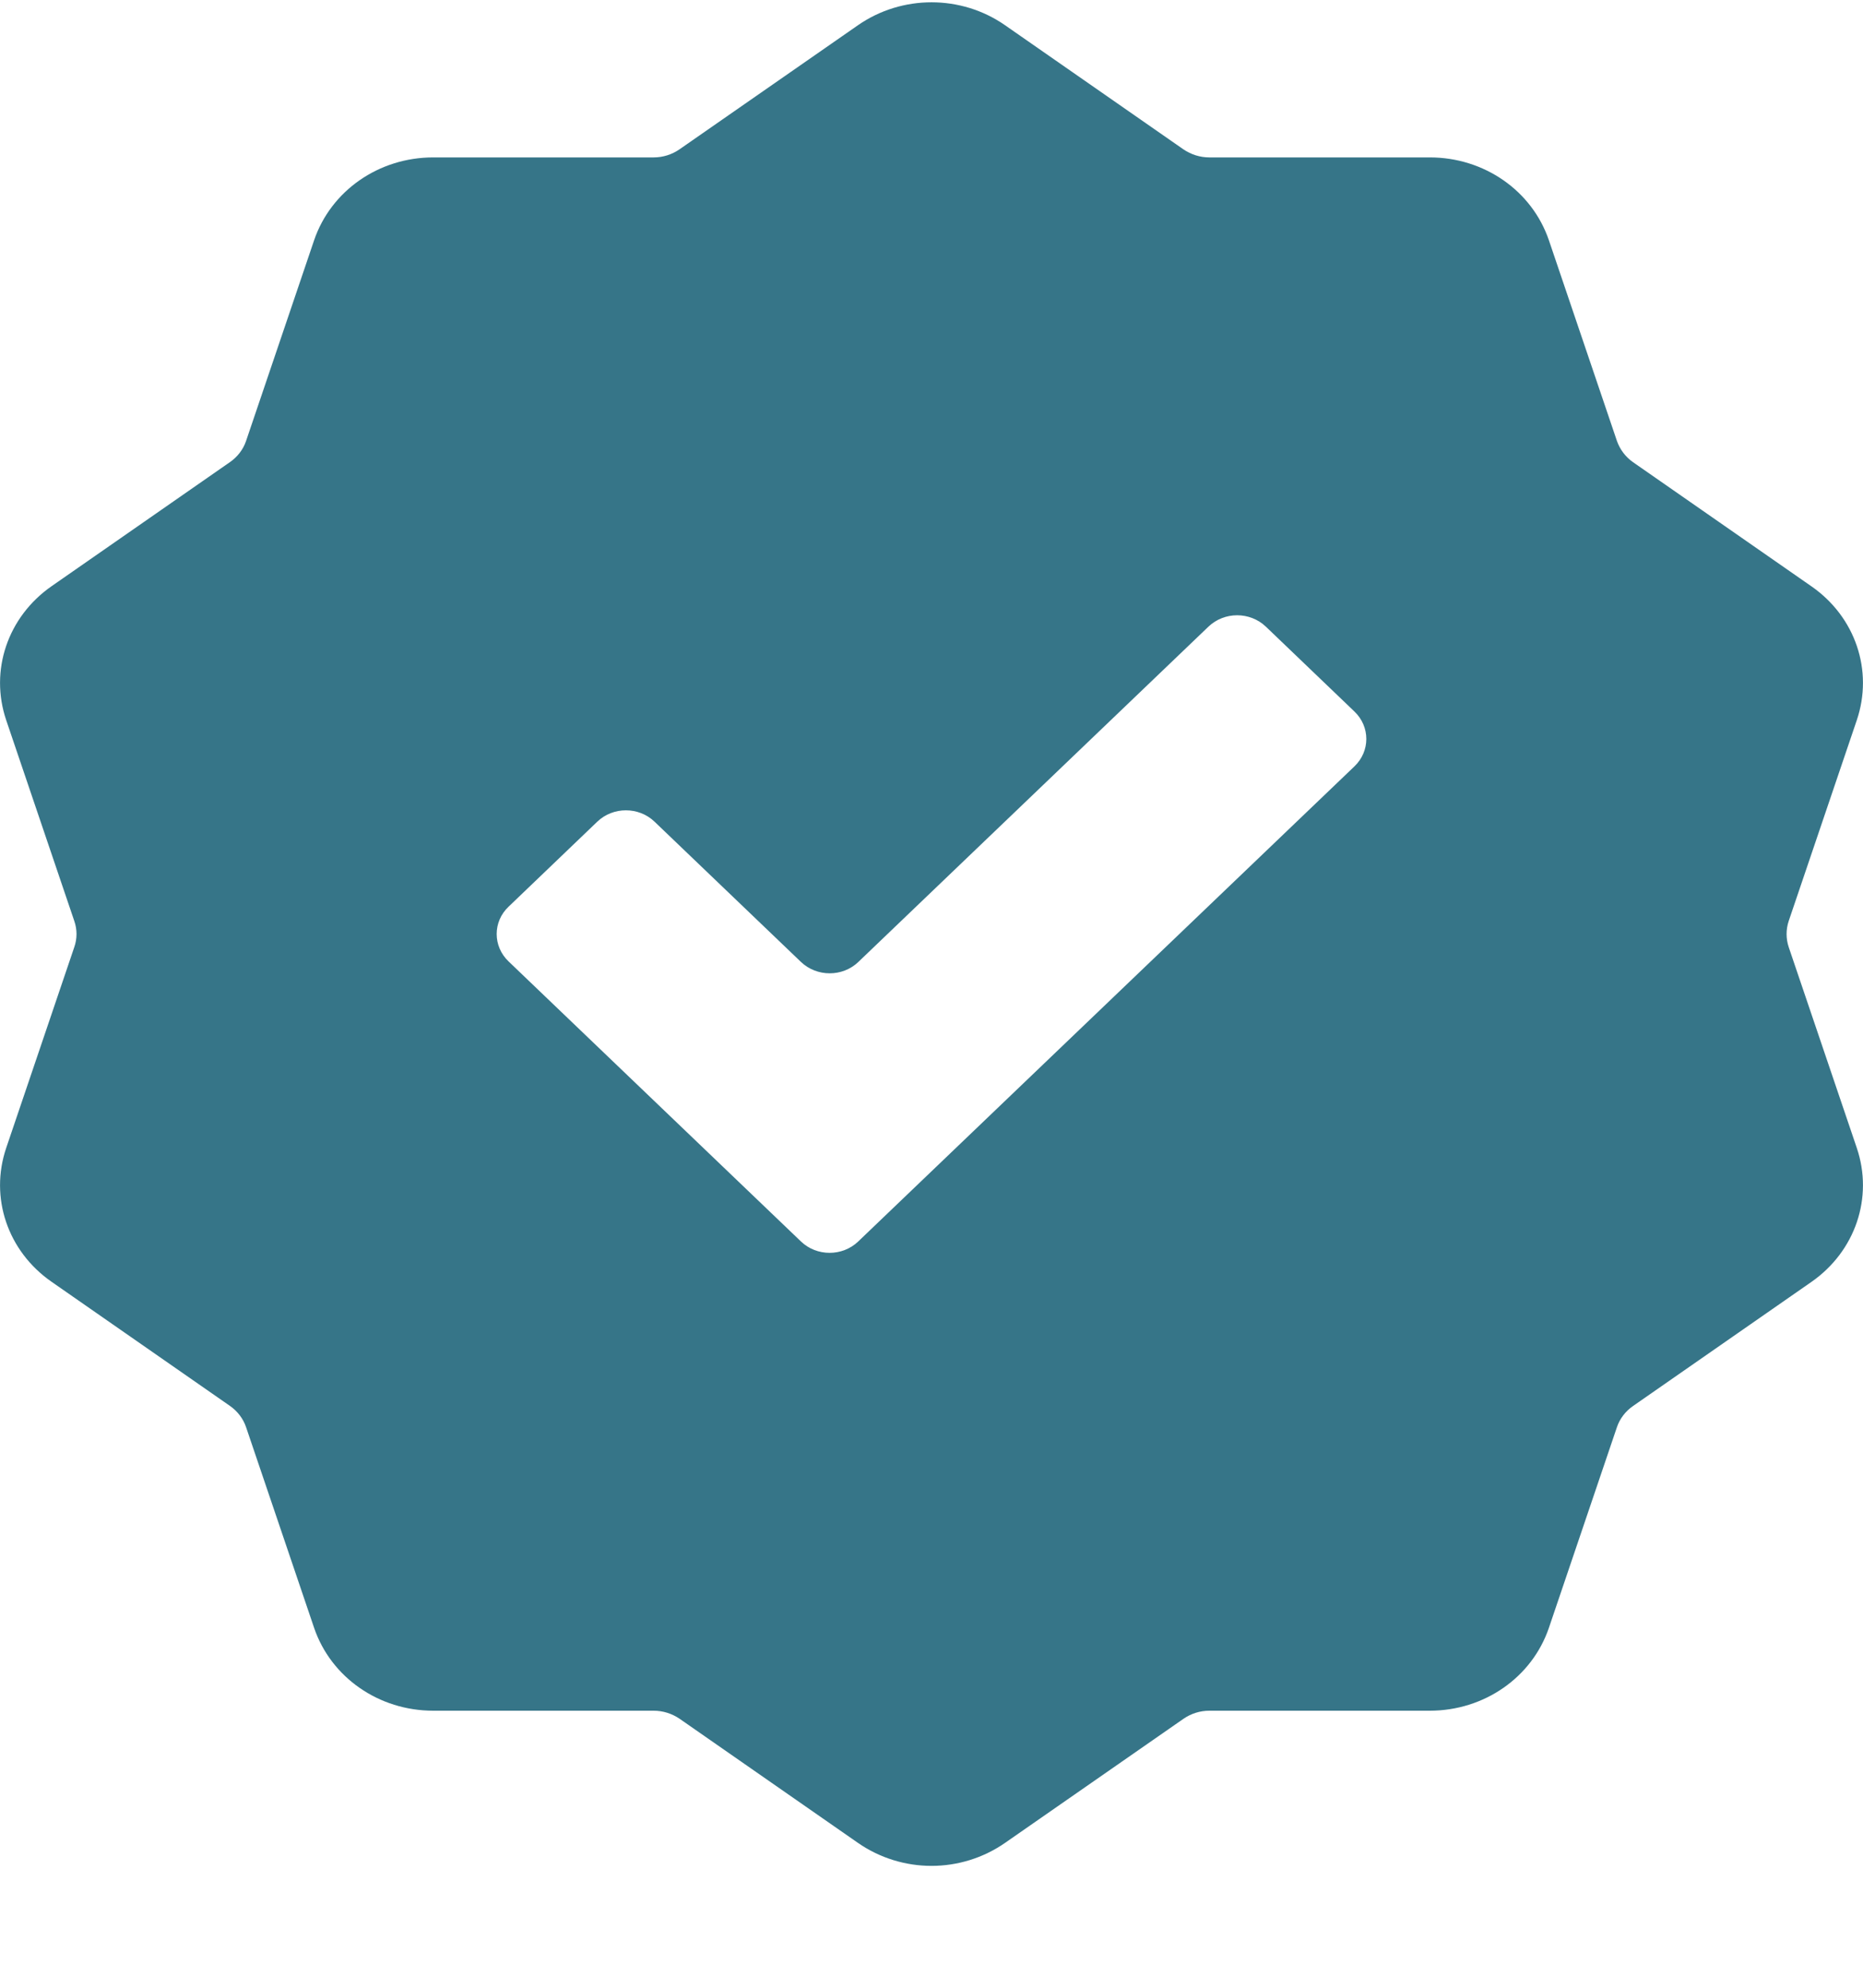 <svg width="15" height="16" viewBox="0 0 15 16" fill="none" xmlns="http://www.w3.org/2000/svg">
<path d="M14.402 7.624C14.379 7.555 14.379 7.482 14.402 7.413L14.95 5.797C15.085 5.398 14.939 4.965 14.584 4.719L13.148 3.72C13.088 3.678 13.043 3.618 13.019 3.55L12.471 1.934C12.335 1.535 11.95 1.267 11.512 1.267H9.737C9.662 1.267 9.59 1.244 9.528 1.202L8.092 0.203C7.739 -0.043 7.262 -0.043 6.908 0.203L5.471 1.202C5.41 1.244 5.338 1.267 5.263 1.267H3.488C3.05 1.267 2.665 1.535 2.529 1.934L1.981 3.55C1.958 3.618 1.912 3.678 1.851 3.72L0.416 4.718C0.061 4.965 -0.085 5.398 0.05 5.797L0.598 7.413C0.622 7.482 0.622 7.555 0.598 7.624L0.05 9.24C-0.085 9.639 0.061 10.072 0.416 10.318L1.852 11.317C1.912 11.359 1.958 11.419 1.981 11.487L2.529 13.103C2.665 13.502 3.05 13.77 3.488 13.77H5.263C5.338 13.77 5.41 13.793 5.472 13.835L6.908 14.834C7.085 14.957 7.293 15.019 7.5 15.019C7.707 15.019 7.915 14.957 8.092 14.834L9.529 13.835C9.59 13.793 9.662 13.77 9.737 13.77H11.512C11.95 13.77 12.335 13.502 12.471 13.103L13.019 11.487C13.042 11.419 13.088 11.359 13.149 11.317L14.584 10.319C14.939 10.072 15.085 9.639 14.95 9.24L14.402 7.624ZM10.905 6.169L6.91 9.993C6.783 10.115 6.576 10.115 6.449 9.993L4.095 7.739C3.967 7.617 3.967 7.419 4.095 7.298L4.809 6.614C4.936 6.492 5.143 6.492 5.27 6.614L6.449 7.743C6.577 7.865 6.784 7.865 6.911 7.743L9.73 5.044C9.858 4.922 10.064 4.922 10.192 5.044L10.905 5.727C11.033 5.849 11.033 6.047 10.905 6.169L10.905 6.169Z" fill="#367588"/>
</svg>
